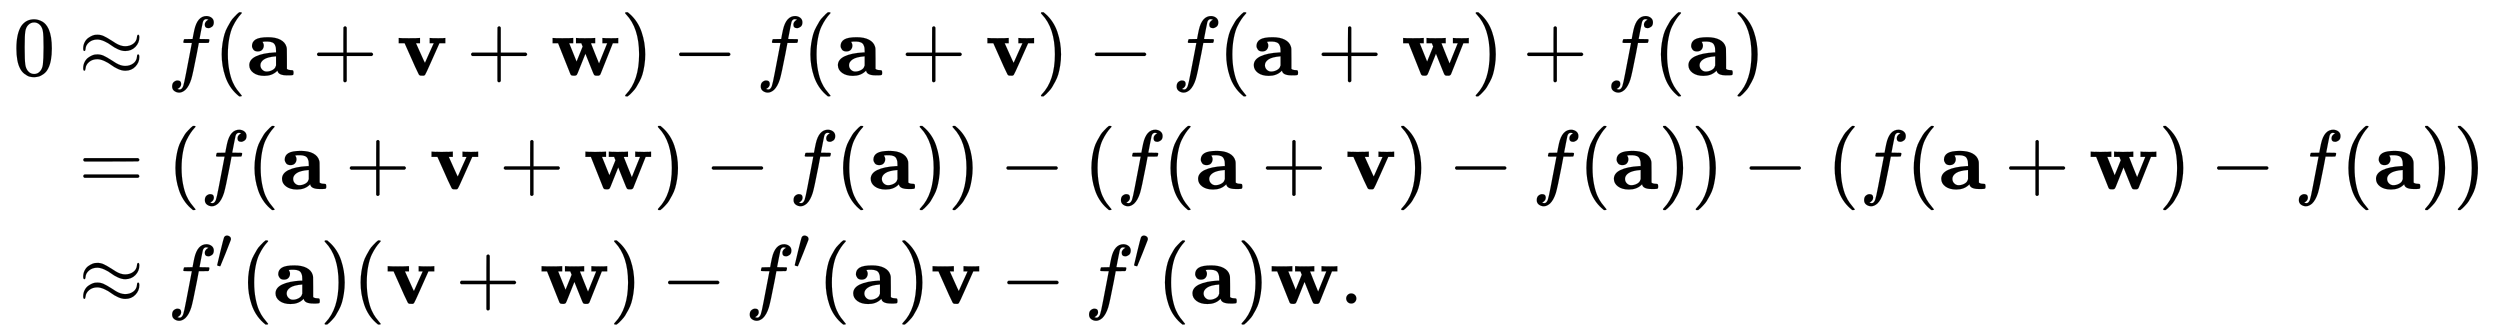 <svg xmlns:xlink="http://www.w3.org/1999/xlink" width="69.012ex" height="9.176ex" style="vertical-align: -3.789ex; margin-bottom: -0.216ex;" viewBox="0 -2226.5 29713.6 3950.7" role="img" focusable="false" xmlns="http://www.w3.org/2000/svg" aria-labelledby="MathJax-SVG-1-Title"><title id="MathJax-SVG-1-Title">StartLayout 1st Row 1st Column 0 2nd Column almost equals f left parenthesis bold a plus bold v plus bold w right parenthesis minus f left parenthesis bold a plus bold v right parenthesis minus f left parenthesis bold a plus bold w right parenthesis plus f left parenthesis bold a right parenthesis 2nd Row 1st Column Blank 2nd Column equals left parenthesis f left parenthesis bold a plus bold v plus bold w right parenthesis minus f left parenthesis bold a right parenthesis right parenthesis minus left parenthesis f left parenthesis bold a plus bold v right parenthesis minus f left parenthesis bold a right parenthesis right parenthesis minus left parenthesis f left parenthesis bold a plus bold w right parenthesis minus f left parenthesis bold a right parenthesis right parenthesis 3rd Row 1st Column Blank 2nd Column almost equals f prime left parenthesis bold a right parenthesis left parenthesis bold v plus bold w right parenthesis minus f prime left parenthesis bold a right parenthesis bold v minus f prime left parenthesis bold a right parenthesis bold w period EndLayout</title><defs aria-hidden="true"><path stroke-width="1" id="E1-MJMAIN-30" d="M96 585Q152 666 249 666Q297 666 345 640T423 548Q460 465 460 320Q460 165 417 83Q397 41 362 16T301 -15T250 -22Q224 -22 198 -16T137 16T82 83Q39 165 39 320Q39 494 96 585ZM321 597Q291 629 250 629Q208 629 178 597Q153 571 145 525T137 333Q137 175 145 125T181 46Q209 16 250 16Q290 16 318 46Q347 76 354 130T362 333Q362 478 354 524T321 597Z"></path><path stroke-width="1" id="E1-MJMAIN-2248" d="M55 319Q55 360 72 393T114 444T163 472T205 482Q207 482 213 482T223 483Q262 483 296 468T393 413L443 381Q502 346 553 346Q609 346 649 375T694 454Q694 465 698 474T708 483Q722 483 722 452Q722 386 675 338T555 289Q514 289 468 310T388 357T308 404T224 426Q164 426 125 393T83 318Q81 289 69 289Q55 289 55 319ZM55 85Q55 126 72 159T114 210T163 238T205 248Q207 248 213 248T223 249Q262 249 296 234T393 179L443 147Q502 112 553 112Q609 112 649 141T694 220Q694 249 708 249T722 217Q722 153 675 104T555 55Q514 55 468 76T388 123T308 170T224 192Q164 192 125 159T83 84Q80 55 69 55Q55 55 55 85Z"></path><path stroke-width="1" id="E1-MJMATHI-66" d="M118 -162Q120 -162 124 -164T135 -167T147 -168Q160 -168 171 -155T187 -126Q197 -99 221 27T267 267T289 382V385H242Q195 385 192 387Q188 390 188 397L195 425Q197 430 203 430T250 431Q298 431 298 432Q298 434 307 482T319 540Q356 705 465 705Q502 703 526 683T550 630Q550 594 529 578T487 561Q443 561 443 603Q443 622 454 636T478 657L487 662Q471 668 457 668Q445 668 434 658T419 630Q412 601 403 552T387 469T380 433Q380 431 435 431Q480 431 487 430T498 424Q499 420 496 407T491 391Q489 386 482 386T428 385H372L349 263Q301 15 282 -47Q255 -132 212 -173Q175 -205 139 -205Q107 -205 81 -186T55 -132Q55 -95 76 -78T118 -61Q162 -61 162 -103Q162 -122 151 -136T127 -157L118 -162Z"></path><path stroke-width="1" id="E1-MJMAIN-28" d="M94 250Q94 319 104 381T127 488T164 576T202 643T244 695T277 729T302 750H315H319Q333 750 333 741Q333 738 316 720T275 667T226 581T184 443T167 250T184 58T225 -81T274 -167T316 -220T333 -241Q333 -250 318 -250H315H302L274 -226Q180 -141 137 -14T94 250Z"></path><path stroke-width="1" id="E1-MJMAINB-61" d="M64 349Q64 399 107 426T255 453Q346 453 402 423T473 341Q478 327 478 310T479 196V77Q493 63 529 62Q549 62 553 57T558 31Q558 9 552 5T514 0H497H481Q375 0 367 56L356 46Q300 -6 210 -6Q130 -6 81 30T32 121Q32 188 111 226T332 272H350V292Q350 313 348 327T337 361T306 391T248 402T194 399H189Q204 376 204 354Q204 327 187 306T134 284Q97 284 81 305T64 349ZM164 121Q164 89 186 67T238 45Q274 45 307 63T346 108L350 117V226H347Q248 218 206 189T164 121Z"></path><path stroke-width="1" id="E1-MJMAIN-2B" d="M56 237T56 250T70 270H369V420L370 570Q380 583 389 583Q402 583 409 568V270H707Q722 262 722 250T707 230H409V-68Q401 -82 391 -82H389H387Q375 -82 369 -68V230H70Q56 237 56 250Z"></path><path stroke-width="1" id="E1-MJMAINB-76" d="M401 444Q413 441 495 441Q568 441 574 444H580V382H510L409 156Q348 18 339 6Q331 -4 320 -4Q318 -4 313 -4T303 -3H288Q273 -3 264 12T221 102Q206 135 197 156L96 382H26V444H34Q49 441 145 441Q252 441 270 444H279V382H231L284 264Q335 149 338 149Q338 150 389 264T442 381Q442 382 418 382H394V444H401Z"></path><path stroke-width="1" id="E1-MJMAINB-77" d="M624 444Q636 441 722 441Q797 441 800 444H805V382H741L593 11Q592 10 590 8T586 4T584 2T581 0T579 -2T575 -3T571 -3T567 -4T561 -4T553 -4H542Q525 -4 518 6T490 70Q474 110 463 137L415 257L367 137Q357 111 341 72Q320 17 313 7T289 -4H277Q259 -4 253 -2T238 11L90 382H25V444H32Q47 441 140 441Q243 441 261 444H270V382H222L310 164L382 342L366 382H303V444H310Q322 441 407 441Q508 441 523 444H531V382H506Q481 382 481 380Q482 376 529 259T577 142L674 382H617V444H624Z"></path><path stroke-width="1" id="E1-MJMAIN-29" d="M60 749L64 750Q69 750 74 750H86L114 726Q208 641 251 514T294 250Q294 182 284 119T261 12T224 -76T186 -143T145 -194T113 -227T90 -246Q87 -249 86 -250H74Q66 -250 63 -250T58 -247T55 -238Q56 -237 66 -225Q221 -64 221 250T66 725Q56 737 55 738Q55 746 60 749Z"></path><path stroke-width="1" id="E1-MJMAIN-2212" d="M84 237T84 250T98 270H679Q694 262 694 250T679 230H98Q84 237 84 250Z"></path><path stroke-width="1" id="E1-MJMAIN-3D" d="M56 347Q56 360 70 367H707Q722 359 722 347Q722 336 708 328L390 327H72Q56 332 56 347ZM56 153Q56 168 72 173H708Q722 163 722 153Q722 140 707 133H70Q56 140 56 153Z"></path><path stroke-width="1" id="E1-MJMAIN-2032" d="M79 43Q73 43 52 49T30 61Q30 68 85 293T146 528Q161 560 198 560Q218 560 240 545T262 501Q262 496 260 486Q259 479 173 263T84 45T79 43Z"></path><path stroke-width="1" id="E1-MJMAIN-2E" d="M78 60Q78 84 95 102T138 120Q162 120 180 104T199 61Q199 36 182 18T139 0T96 17T78 60Z"></path></defs><g stroke="currentColor" fill="currentColor" stroke-width="0" transform="matrix(1 0 0 -1 0 0)" aria-hidden="true"><g transform="translate(167,0)"><g transform="translate(-11,0)"> <use xlink:href="#E1-MJMAIN-30" x="0" y="1331"></use></g><g transform="translate(490,0)"><g transform="translate(0,1331)"> <use xlink:href="#E1-MJMAIN-2248" x="277" y="0"></use> <use xlink:href="#E1-MJMATHI-66" x="1334" y="0"></use> <use xlink:href="#E1-MJMAIN-28" x="1884" y="0"></use> <use xlink:href="#E1-MJMAINB-61" x="2274" y="0"></use> <use xlink:href="#E1-MJMAIN-2B" x="3055" y="0"></use> <use xlink:href="#E1-MJMAINB-76" x="4056" y="0"></use> <use xlink:href="#E1-MJMAIN-2B" x="4886" y="0"></use> <use xlink:href="#E1-MJMAINB-77" x="5886" y="0"></use> <use xlink:href="#E1-MJMAIN-29" x="6718" y="0"></use> <use xlink:href="#E1-MJMAIN-2212" x="7330" y="0"></use> <use xlink:href="#E1-MJMATHI-66" x="8330" y="0"></use> <use xlink:href="#E1-MJMAIN-28" x="8881" y="0"></use> <use xlink:href="#E1-MJMAINB-61" x="9270" y="0"></use> <use xlink:href="#E1-MJMAIN-2B" x="10052" y="0"></use> <use xlink:href="#E1-MJMAINB-76" x="11053" y="0"></use> <use xlink:href="#E1-MJMAIN-29" x="11660" y="0"></use> <use xlink:href="#E1-MJMAIN-2212" x="12272" y="0"></use> <use xlink:href="#E1-MJMATHI-66" x="13273" y="0"></use> <use xlink:href="#E1-MJMAIN-28" x="13823" y="0"></use> <use xlink:href="#E1-MJMAINB-61" x="14213" y="0"></use> <use xlink:href="#E1-MJMAIN-2B" x="14995" y="0"></use> <use xlink:href="#E1-MJMAINB-77" x="15995" y="0"></use> <use xlink:href="#E1-MJMAIN-29" x="16827" y="0"></use> <use xlink:href="#E1-MJMAIN-2B" x="17438" y="0"></use> <use xlink:href="#E1-MJMATHI-66" x="18439" y="0"></use> <use xlink:href="#E1-MJMAIN-28" x="18990" y="0"></use> <use xlink:href="#E1-MJMAINB-61" x="19379" y="0"></use> <use xlink:href="#E1-MJMAIN-29" x="19939" y="0"></use></g><g transform="translate(0,-20)"> <use xlink:href="#E1-MJMAIN-3D" x="277" y="0"></use> <use xlink:href="#E1-MJMAIN-28" x="1334" y="0"></use> <use xlink:href="#E1-MJMATHI-66" x="1723" y="0"></use> <use xlink:href="#E1-MJMAIN-28" x="2274" y="0"></use> <use xlink:href="#E1-MJMAINB-61" x="2663" y="0"></use> <use xlink:href="#E1-MJMAIN-2B" x="3445" y="0"></use> <use xlink:href="#E1-MJMAINB-76" x="4446" y="0"></use> <use xlink:href="#E1-MJMAIN-2B" x="5275" y="0"></use> <use xlink:href="#E1-MJMAINB-77" x="6276" y="0"></use> <use xlink:href="#E1-MJMAIN-29" x="7107" y="0"></use> <use xlink:href="#E1-MJMAIN-2212" x="7719" y="0"></use> <use xlink:href="#E1-MJMATHI-66" x="8720" y="0"></use> <use xlink:href="#E1-MJMAIN-28" x="9270" y="0"></use> <use xlink:href="#E1-MJMAINB-61" x="9660" y="0"></use> <use xlink:href="#E1-MJMAIN-29" x="10219" y="0"></use> <use xlink:href="#E1-MJMAIN-29" x="10609" y="0"></use> <use xlink:href="#E1-MJMAIN-2212" x="11221" y="0"></use> <use xlink:href="#E1-MJMAIN-28" x="12221" y="0"></use> <use xlink:href="#E1-MJMATHI-66" x="12611" y="0"></use> <use xlink:href="#E1-MJMAIN-28" x="13161" y="0"></use> <use xlink:href="#E1-MJMAINB-61" x="13551" y="0"></use> <use xlink:href="#E1-MJMAIN-2B" x="14333" y="0"></use> <use xlink:href="#E1-MJMAINB-76" x="15333" y="0"></use> <use xlink:href="#E1-MJMAIN-29" x="15941" y="0"></use> <use xlink:href="#E1-MJMAIN-2212" x="16553" y="0"></use> <use xlink:href="#E1-MJMATHI-66" x="17553" y="0"></use> <use xlink:href="#E1-MJMAIN-28" x="18104" y="0"></use> <use xlink:href="#E1-MJMAINB-61" x="18493" y="0"></use> <use xlink:href="#E1-MJMAIN-29" x="19053" y="0"></use> <use xlink:href="#E1-MJMAIN-29" x="19442" y="0"></use> <use xlink:href="#E1-MJMAIN-2212" x="20054" y="0"></use> <use xlink:href="#E1-MJMAIN-28" x="21055" y="0"></use> <use xlink:href="#E1-MJMATHI-66" x="21444" y="0"></use> <use xlink:href="#E1-MJMAIN-28" x="21995" y="0"></use> <use xlink:href="#E1-MJMAINB-61" x="22384" y="0"></use> <use xlink:href="#E1-MJMAIN-2B" x="23166" y="0"></use> <use xlink:href="#E1-MJMAINB-77" x="24167" y="0"></use> <use xlink:href="#E1-MJMAIN-29" x="24998" y="0"></use> <use xlink:href="#E1-MJMAIN-2212" x="25610" y="0"></use> <use xlink:href="#E1-MJMATHI-66" x="26611" y="0"></use> <use xlink:href="#E1-MJMAIN-28" x="27161" y="0"></use> <use xlink:href="#E1-MJMAINB-61" x="27551" y="0"></use> <use xlink:href="#E1-MJMAIN-29" x="28110" y="0"></use> <use xlink:href="#E1-MJMAIN-29" x="28500" y="0"></use></g><g transform="translate(0,-1381)"> <use xlink:href="#E1-MJMAIN-2248" x="277" y="0"></use><g transform="translate(1334,0)"> <use xlink:href="#E1-MJMATHI-66" x="0" y="0"></use> <use transform="scale(0.707)" xlink:href="#E1-MJMAIN-2032" x="804" y="583"></use></g> <use xlink:href="#E1-MJMAIN-28" x="2197" y="0"></use> <use xlink:href="#E1-MJMAINB-61" x="2586" y="0"></use> <use xlink:href="#E1-MJMAIN-29" x="3146" y="0"></use> <use xlink:href="#E1-MJMAIN-28" x="3535" y="0"></use> <use xlink:href="#E1-MJMAINB-76" x="3925" y="0"></use> <use xlink:href="#E1-MJMAIN-2B" x="4755" y="0"></use> <use xlink:href="#E1-MJMAINB-77" x="5755" y="0"></use> <use xlink:href="#E1-MJMAIN-29" x="6587" y="0"></use> <use xlink:href="#E1-MJMAIN-2212" x="7199" y="0"></use><g transform="translate(8199,0)"> <use xlink:href="#E1-MJMATHI-66" x="0" y="0"></use> <use transform="scale(0.707)" xlink:href="#E1-MJMAIN-2032" x="804" y="583"></use></g> <use xlink:href="#E1-MJMAIN-28" x="9063" y="0"></use> <use xlink:href="#E1-MJMAINB-61" x="9452" y="0"></use> <use xlink:href="#E1-MJMAIN-29" x="10012" y="0"></use> <use xlink:href="#E1-MJMAINB-76" x="10401" y="0"></use> <use xlink:href="#E1-MJMAIN-2212" x="11231" y="0"></use><g transform="translate(12232,0)"> <use xlink:href="#E1-MJMATHI-66" x="0" y="0"></use> <use transform="scale(0.707)" xlink:href="#E1-MJMAIN-2032" x="804" y="583"></use></g> <use xlink:href="#E1-MJMAIN-28" x="13095" y="0"></use> <use xlink:href="#E1-MJMAINB-61" x="13484" y="0"></use> <use xlink:href="#E1-MJMAIN-29" x="14044" y="0"></use> <use xlink:href="#E1-MJMAINB-77" x="14433" y="0"></use> <use xlink:href="#E1-MJMAIN-2E" x="15265" y="0"></use></g></g></g></g></svg>